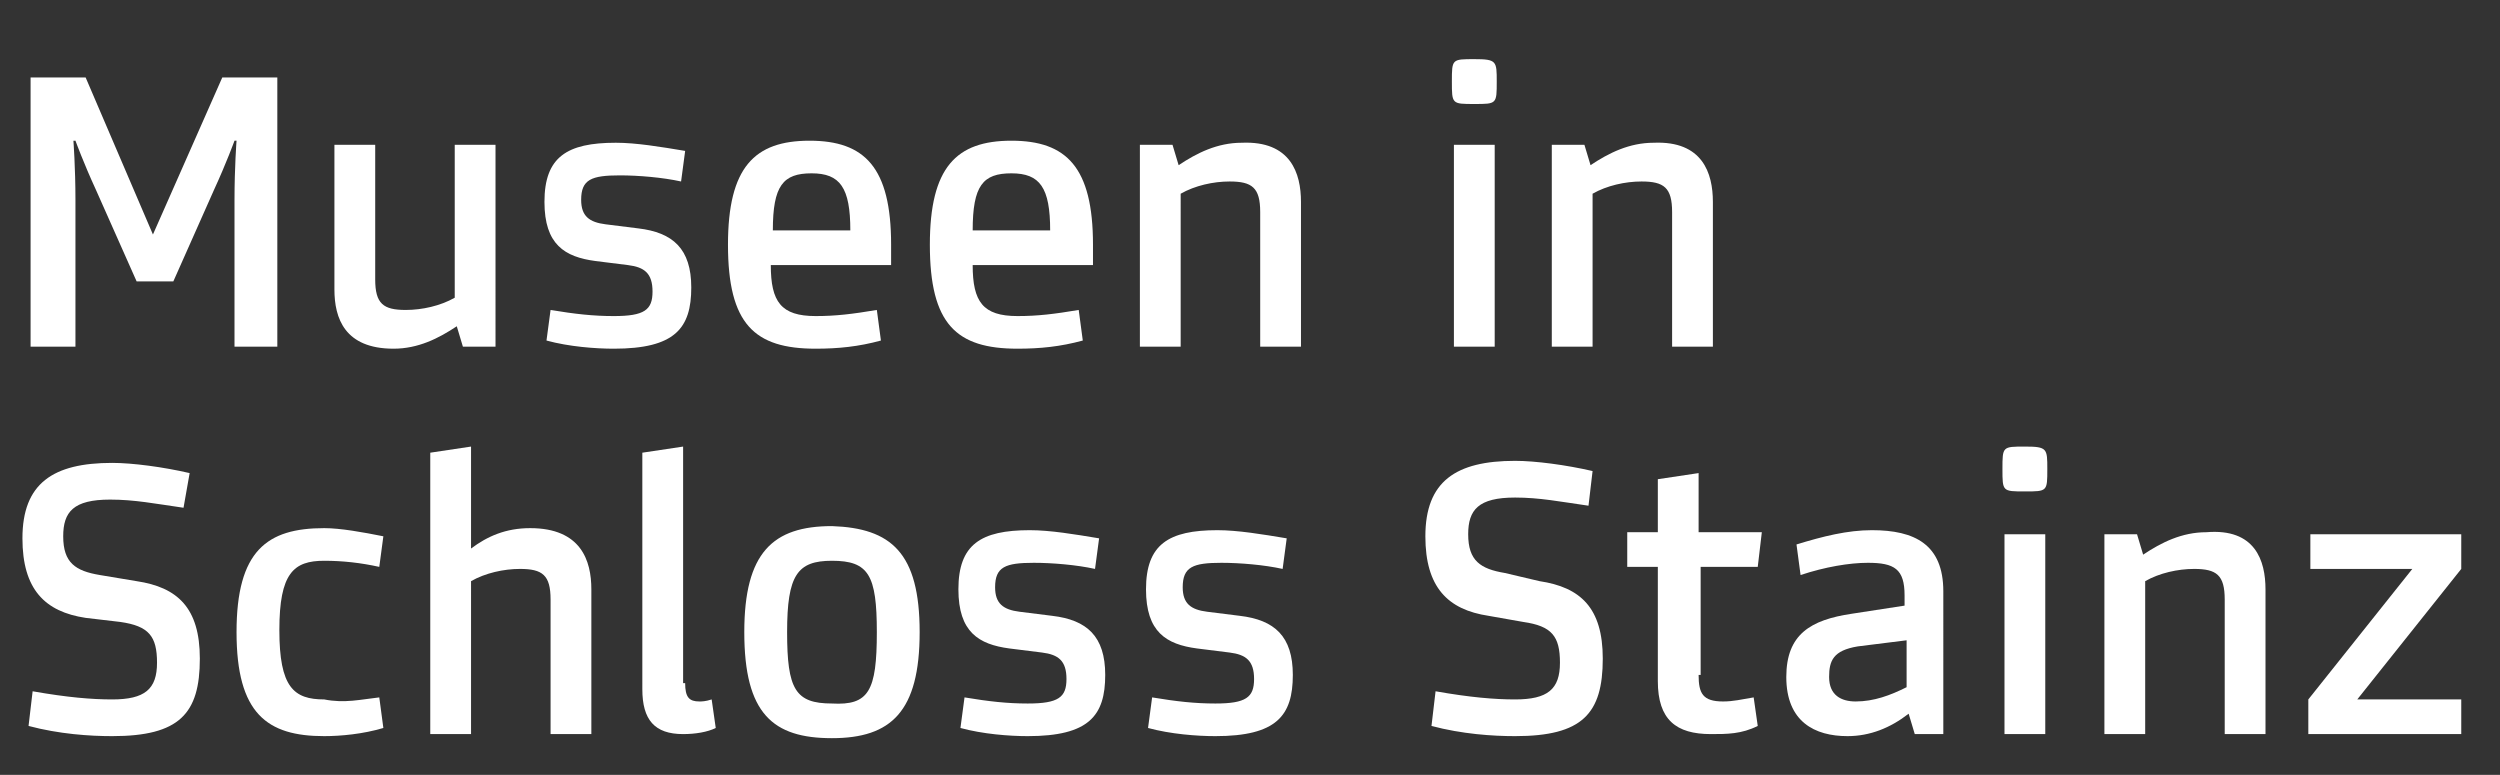 <?xml version="1.0" encoding="UTF-8"?>
<svg xmlns="http://www.w3.org/2000/svg" xmlns:xlink="http://www.w3.org/1999/xlink" version="1.1" x="0px" y="0px" viewBox="0 0 122.6 38" style="enable-background:new 0 0 122.6 38;" xml:space="preserve">
<rect x="0" y="0" width="122.6" height="38" fill="#333333" stroke="none"/>
<style type="text/css">
	.st0{fill:#FFFFFF;}
</style>
<g id="Ebene_1">
	<g>
		<path class="st0" d="M10.9,3.8h2.7V17h-2.1V9.8c0-1.6,0.1-2.9,0.1-2.9h-0.1c0,0-0.4,1.1-1,2.4l-2,4.5H6.7l-2-4.5    c-0.6-1.3-1-2.4-1-2.4H3.6c0,0,0.1,1.3,0.1,2.9V17H1.5V3.8h2.7l3.3,7.7h0L10.9,3.8z"></path>
		<path class="st0" d="M16.4,14.2V7.1h2v6.6c0,1.2,0.4,1.5,1.5,1.5c0.8,0,1.7-0.2,2.4-0.6V7.1h2V17h-1.6l-0.3-1    c-0.9,0.6-1.9,1.1-3.1,1.1C16.9,17.1,16.4,15.6,16.4,14.2z"></path>
		<path class="st0" d="M31.3,11.2c1.7,0.2,2.6,1,2.6,2.9c0,2-0.8,3-3.8,3c-0.9,0-2.2-0.1-3.3-0.4l0.2-1.5c1.2,0.2,2.1,0.3,3.1,0.3    c1.5,0,1.9-0.3,1.9-1.2c0-0.9-0.4-1.2-1.2-1.3l-1.6-0.2c-1.5-0.2-2.5-0.8-2.5-2.9c0-2.2,1.1-2.9,3.5-2.9c1,0,2.2,0.2,3.4,0.4    l-0.2,1.5c-0.9-0.2-2.1-0.3-3-0.3c-1.4,0-1.9,0.2-1.9,1.2c0,0.8,0.4,1.1,1.2,1.2L31.3,11.2z"></path>
		<path class="st0" d="M43.7,13h-5.9c0,1.8,0.5,2.5,2.2,2.5c1,0,1.8-0.1,3-0.3l0.2,1.5c-1.1,0.3-2.1,0.4-3.2,0.4    c-3,0-4.3-1.2-4.3-5.1c0-3.8,1.3-5.1,4-5.1c2.7,0,4,1.3,4,5.1V13z M41.7,11.3c0-2.1-0.5-2.8-1.9-2.8c-1.4,0-1.9,0.6-1.9,2.8H41.7z    "></path>
		<path class="st0" d="M53.6,13h-5.9c0,1.8,0.5,2.5,2.2,2.5c1,0,1.8-0.1,3-0.3l0.2,1.5c-1.1,0.3-2.1,0.4-3.2,0.4    c-3,0-4.3-1.2-4.3-5.1c0-3.8,1.3-5.1,4-5.1c2.7,0,4,1.3,4,5.1V13z M51.5,11.3c0-2.1-0.5-2.8-1.9-2.8c-1.4,0-1.9,0.6-1.9,2.8H51.5z    "></path>
		<path class="st0" d="M63.8,9.9V17h-2v-6.6c0-1.2-0.4-1.5-1.5-1.5c-0.8,0-1.7,0.2-2.4,0.6V17h-2V7.1h1.6l0.3,1    c0.9-0.6,1.9-1.1,3.1-1.1C63.3,6.9,63.8,8.5,63.8,9.9z"></path>
		<path class="st0" d="M73.4,4c0,1.1,0,1.1-1.1,1.1s-1.1,0-1.1-1.1c0-1.1,0-1.1,1.1-1.1S73.4,3,73.4,4z M73.3,17h-2V7.1h2V17z"></path>
		<path class="st0" d="M84,9.9V17h-2v-6.6c0-1.2-0.4-1.5-1.5-1.5c-0.8,0-1.7,0.2-2.4,0.6V17h-2V7.1h1.6l0.3,1    c0.9-0.6,1.9-1.1,3.1-1.1C83.5,6.9,84,8.5,84,9.9z"></path>
		<path class="st0" d="M6.7,28.5c2,0.3,3.1,1.3,3.1,3.8c0,2.7-1,3.8-4.3,3.8c-1.1,0-2.6-0.1-4.1-0.5l0.2-1.7    c1.7,0.3,2.9,0.4,3.9,0.4c1.6,0,2.2-0.5,2.2-1.8c0-1.3-0.4-1.8-1.8-2l-1.7-0.2c-2-0.3-3.1-1.4-3.1-3.9c0-2.7,1.5-3.7,4.4-3.7    c1,0,2.5,0.2,3.8,0.5L9,24.9c-1.4-0.2-2.4-0.4-3.6-0.4c-1.8,0-2.3,0.6-2.3,1.8c0,1.3,0.6,1.7,1.8,1.9L6.7,28.5z"></path>
		<path class="st0" d="M18.6,34.2l0.2,1.5c-1,0.3-2.1,0.4-2.9,0.4c-2.8,0-4.3-1.1-4.3-5.1c0-4,1.5-5.1,4.3-5.1    c0.8,0,1.9,0.2,2.9,0.4l-0.2,1.5c-0.9-0.2-1.8-0.3-2.7-0.3c-1.5,0-2.2,0.6-2.2,3.4c0,2.8,0.7,3.4,2.2,3.4    C16.9,34.5,17.7,34.3,18.6,34.2z"></path>
		<path class="st0" d="M29,28.9V36h-2v-6.6c0-1.2-0.4-1.5-1.5-1.5c-0.8,0-1.7,0.2-2.4,0.6V36h-2V22.2l2-0.3v5c0.8-0.6,1.7-1,2.9-1    C28.5,25.9,29,27.5,29,28.9z"></path>
		<path class="st0" d="M33.6,33.5c0,0.7,0.2,0.9,0.7,0.9c0.1,0,0.3,0,0.6-0.1l0.2,1.4c-0.4,0.2-1,0.3-1.6,0.3c-1.4,0-2-0.7-2-2.2    V22.2l2-0.3V33.5z"></path>
		<path class="st0" d="M45.1,31c0,3.9-1.4,5.2-4.3,5.2c-2.9,0-4.3-1.2-4.3-5.2c0-3.9,1.4-5.2,4.3-5.2C43.7,25.9,45.1,27.1,45.1,31z     M43,31c0-2.8-0.4-3.5-2.2-3.5c-1.7,0-2.2,0.7-2.2,3.5c0,2.8,0.4,3.5,2.2,3.5C42.6,34.6,43,33.9,43,31z"></path>
		<path class="st0" d="M51.6,30.2c1.7,0.2,2.6,1,2.6,2.9c0,2-0.8,3-3.8,3c-0.9,0-2.2-0.1-3.3-0.4l0.2-1.5c1.2,0.2,2.1,0.3,3.1,0.3    c1.5,0,1.9-0.3,1.9-1.2c0-0.9-0.4-1.2-1.2-1.3l-1.6-0.2c-1.5-0.2-2.5-0.8-2.5-2.9c0-2.2,1.1-2.9,3.5-2.9c1,0,2.2,0.2,3.4,0.4    l-0.2,1.5c-0.9-0.2-2.1-0.3-3-0.3c-1.4,0-1.9,0.2-1.9,1.2c0,0.8,0.4,1.1,1.2,1.2L51.6,30.2z"></path>
		<path class="st0" d="M60.8,30.2c1.7,0.2,2.6,1,2.6,2.9c0,2-0.8,3-3.8,3c-0.9,0-2.2-0.1-3.3-0.4l0.2-1.5c1.2,0.2,2.1,0.3,3.1,0.3    c1.5,0,1.9-0.3,1.9-1.2c0-0.9-0.4-1.2-1.2-1.3l-1.6-0.2c-1.5-0.2-2.5-0.8-2.5-2.9c0-2.2,1.1-2.9,3.5-2.9c1,0,2.2,0.2,3.4,0.4    l-0.2,1.5c-0.9-0.2-2.1-0.3-3-0.3c-1.4,0-1.9,0.2-1.9,1.2c0,0.8,0.4,1.1,1.2,1.2L60.8,30.2z"></path>
		<path class="st0" d="M75.5,28.5c2,0.3,3.1,1.3,3.1,3.8c0,2.7-1,3.8-4.3,3.8c-1.1,0-2.6-0.1-4.1-0.5l0.2-1.7    c1.7,0.3,2.9,0.4,3.9,0.4c1.6,0,2.2-0.5,2.2-1.8c0-1.3-0.4-1.8-1.8-2L73,30.2c-2-0.3-3.1-1.4-3.1-3.9c0-2.7,1.5-3.7,4.4-3.7    c1,0,2.5,0.2,3.8,0.5l-0.2,1.7c-1.4-0.2-2.4-0.4-3.6-0.4c-1.8,0-2.3,0.6-2.3,1.8c0,1.3,0.6,1.7,1.8,1.9L75.5,28.5z"></path>
		<path class="st0" d="M83.3,33.1c0,0.9,0.2,1.3,1.2,1.3c0.5,0,0.9-0.1,1.5-0.2l0.2,1.4C85.4,36,84.7,36,83.9,36    c-1.7,0-2.6-0.7-2.6-2.6v-5.6h-1.5v-1.7h1.5v-2.6l2-0.3v2.9h3.1l-0.2,1.7h-2.8V33.1z"></path>
		<path class="st0" d="M95.5,36h-1.6l-0.3-1c-0.9,0.7-1.9,1.1-3,1.1c-1.6,0-3-0.7-3-2.9c0-2.1,1.2-2.8,3.2-3.1l2.6-0.4v-0.5    c0-1.3-0.5-1.6-1.8-1.6c-0.9,0-2.1,0.2-3.3,0.6l-0.2-1.5c1.3-0.4,2.5-0.7,3.7-0.7c2.1,0,3.5,0.7,3.5,3V36z M93.5,31.4l-2.4,0.3    c-1.2,0.2-1.4,0.7-1.4,1.5c0,0.9,0.6,1.2,1.3,1.2c0.9,0,1.7-0.3,2.5-0.7V31.4z"></path>
		<path class="st0" d="M100.4,23c0,1.1,0,1.1-1.1,1.1s-1.1,0-1.1-1.1s0-1.1,1.1-1.1S100.4,22,100.4,23z M100.3,36h-2v-9.8h2V36z"></path>
		<path class="st0" d="M111.1,28.9V36h-2v-6.6c0-1.2-0.4-1.5-1.5-1.5c-0.8,0-1.7,0.2-2.4,0.6V36h-2v-9.8h1.6l0.3,1    c0.9-0.6,1.9-1.1,3.1-1.1C110.6,25.9,111.1,27.5,111.1,28.9z"></path>
		<path class="st0" d="M120.7,34.2V36h-7.5v-1.7l5.1-6.4v0h-5v-1.7h7.4v1.7l-5.1,6.4v0H120.7z"></path>
	</g>
</g>
<g id="Ebene_2">
</g>
</svg>
